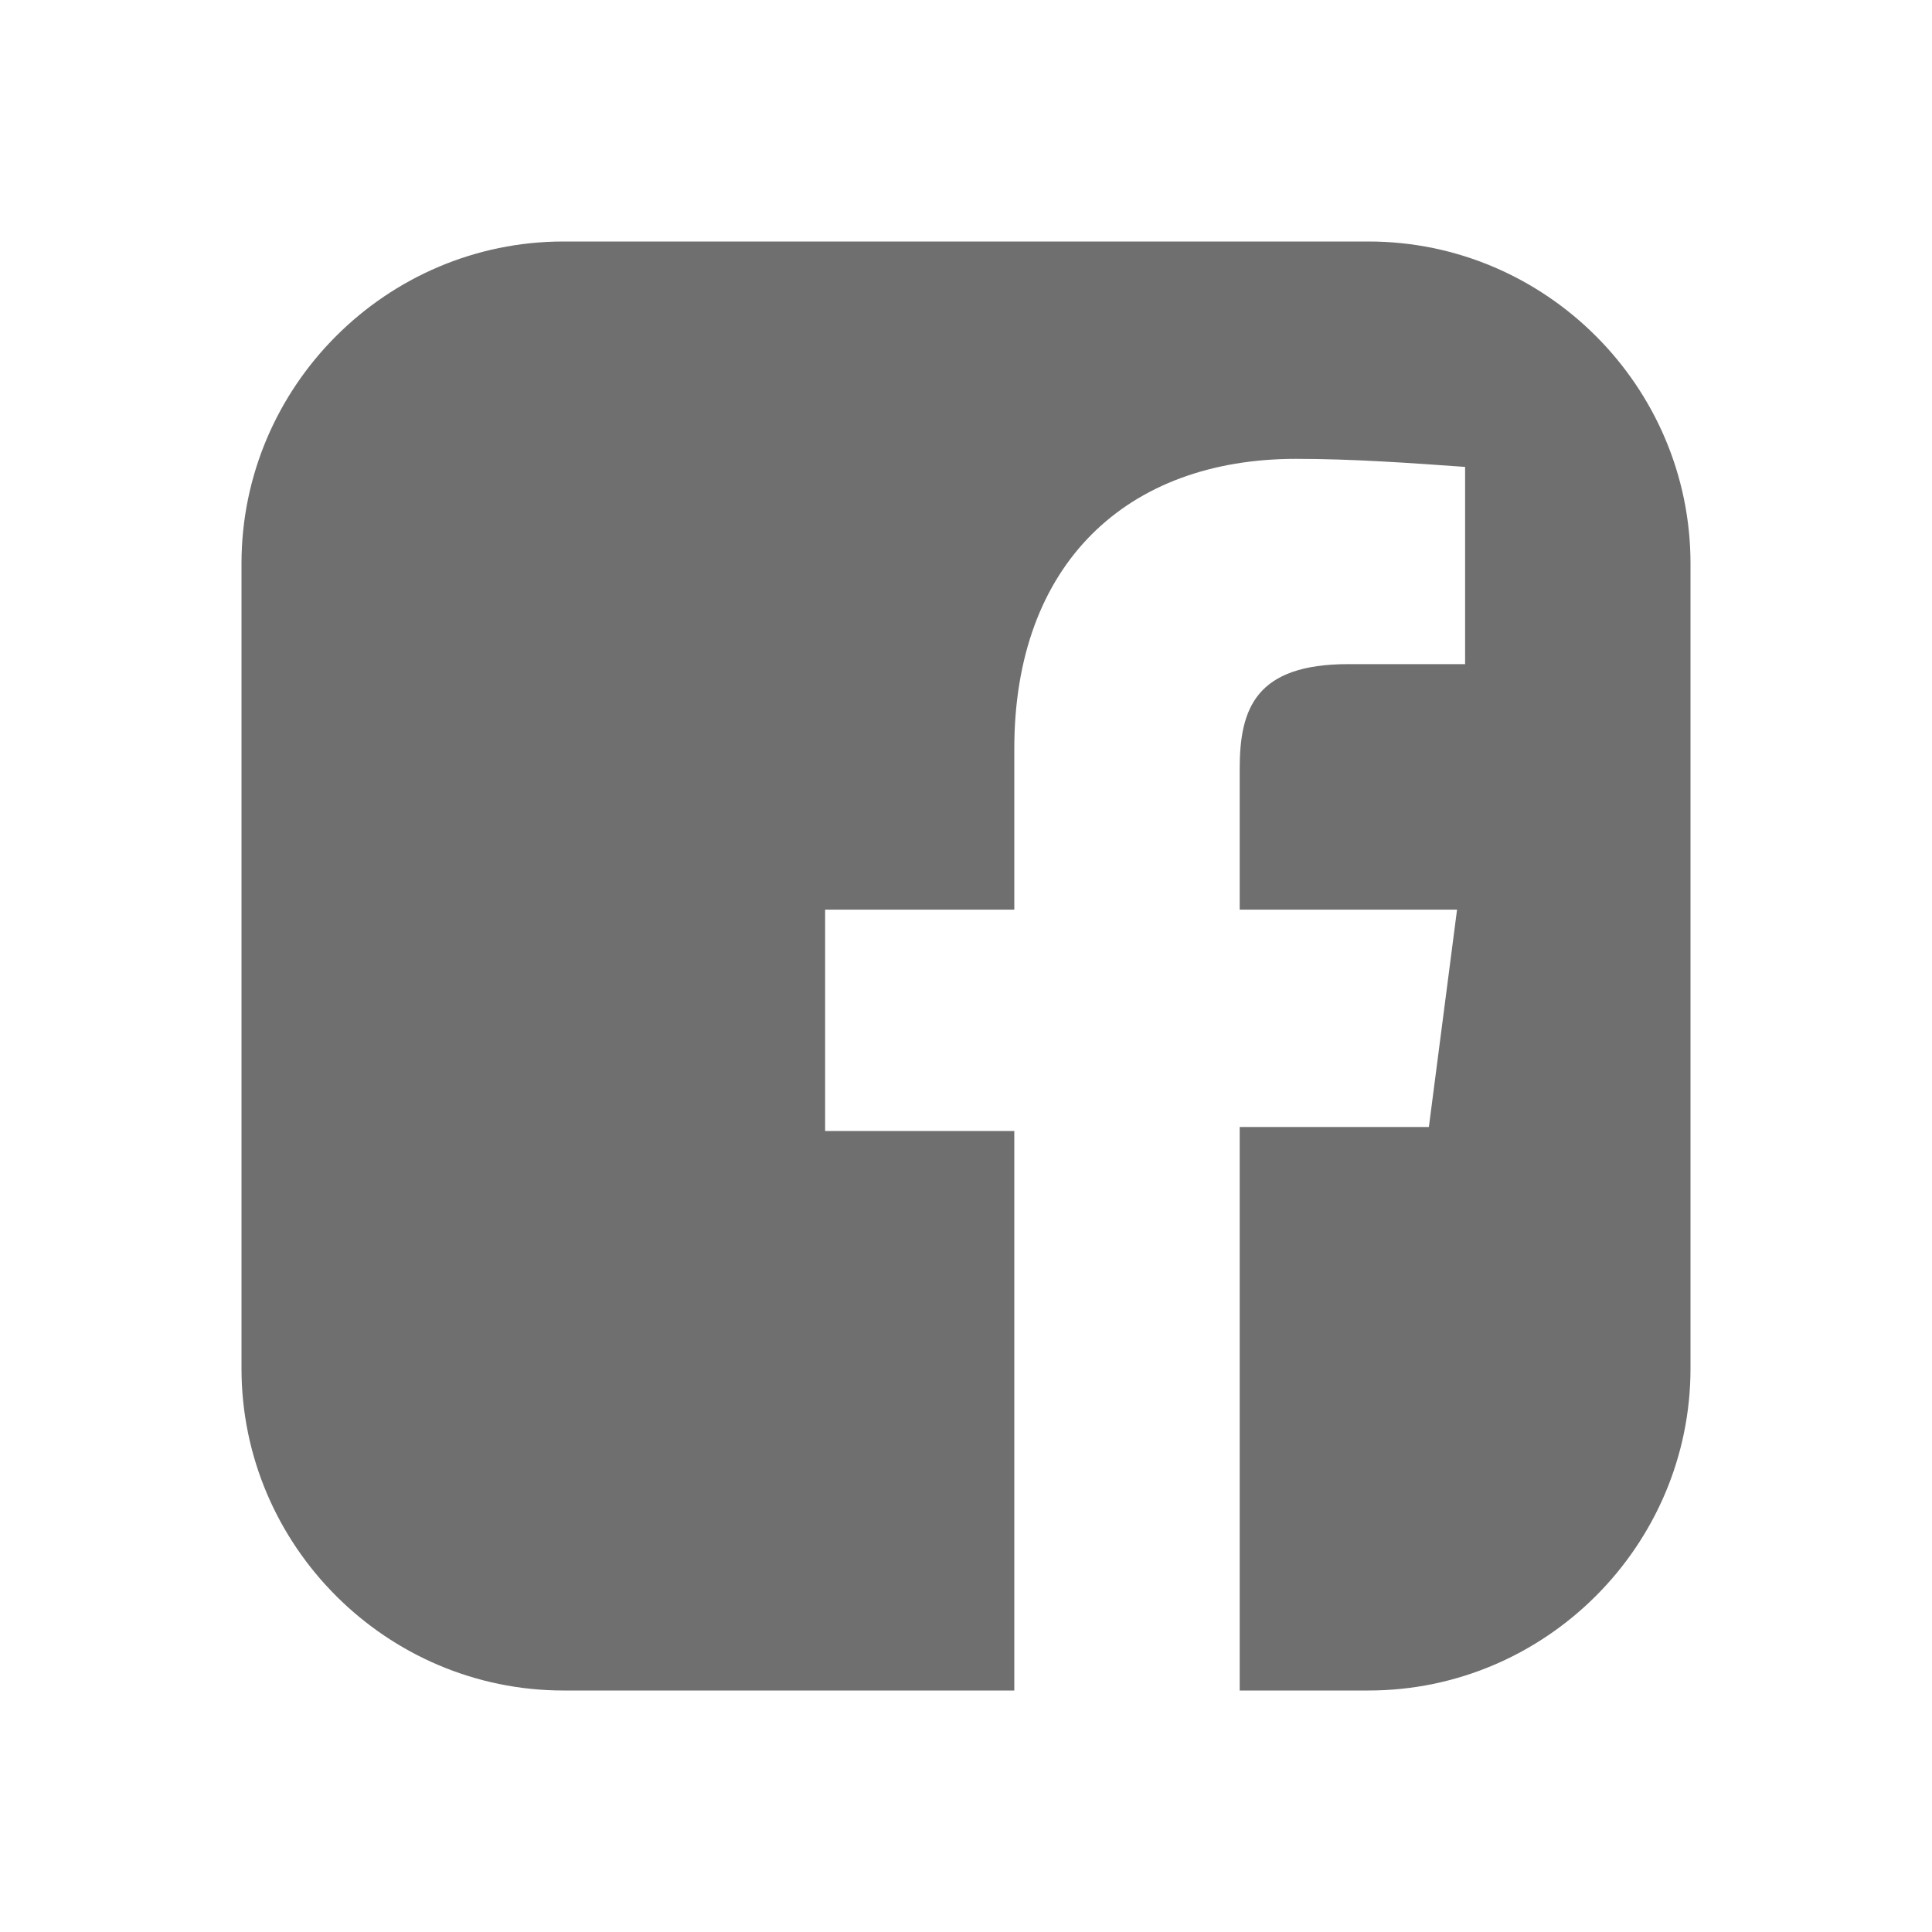 <?xml version="1.0" encoding="utf-8"?>
<!-- Generator: Adobe Illustrator 28.1.0, SVG Export Plug-In . SVG Version: 6.00 Build 0)  -->
<svg version="1.1" id="Livello_1" xmlns="http://www.w3.org/2000/svg" xmlns:xlink="http://www.w3.org/1999/xlink" x="0px" y="0px"
	 viewBox="0 0 48 48" style="enable-background:new 0 0 48 48;" xml:space="preserve">
<style type="text/css">
	.st0{fill:#706F6F;}
</style>
<path class="st0" d="M34,6H14c-4.4,0-8,3.6-8,8v20c0,4.4,3.6,8,8,8h11.2V28.1h-4.7v-5.5h4.7v-4c0-4.6,2.8-7.2,7-7.2
	c1.4,0,2.8,0.1,4.2,0.2v4.9h-2.9c-2.3,0-2.7,1.1-2.7,2.6v3.5h5.4l-0.7,5.4h-4.7V42H34c4.4,0,8-3.6,8-8V14C42,9.6,38.4,6,34,6z"/>
</svg>
